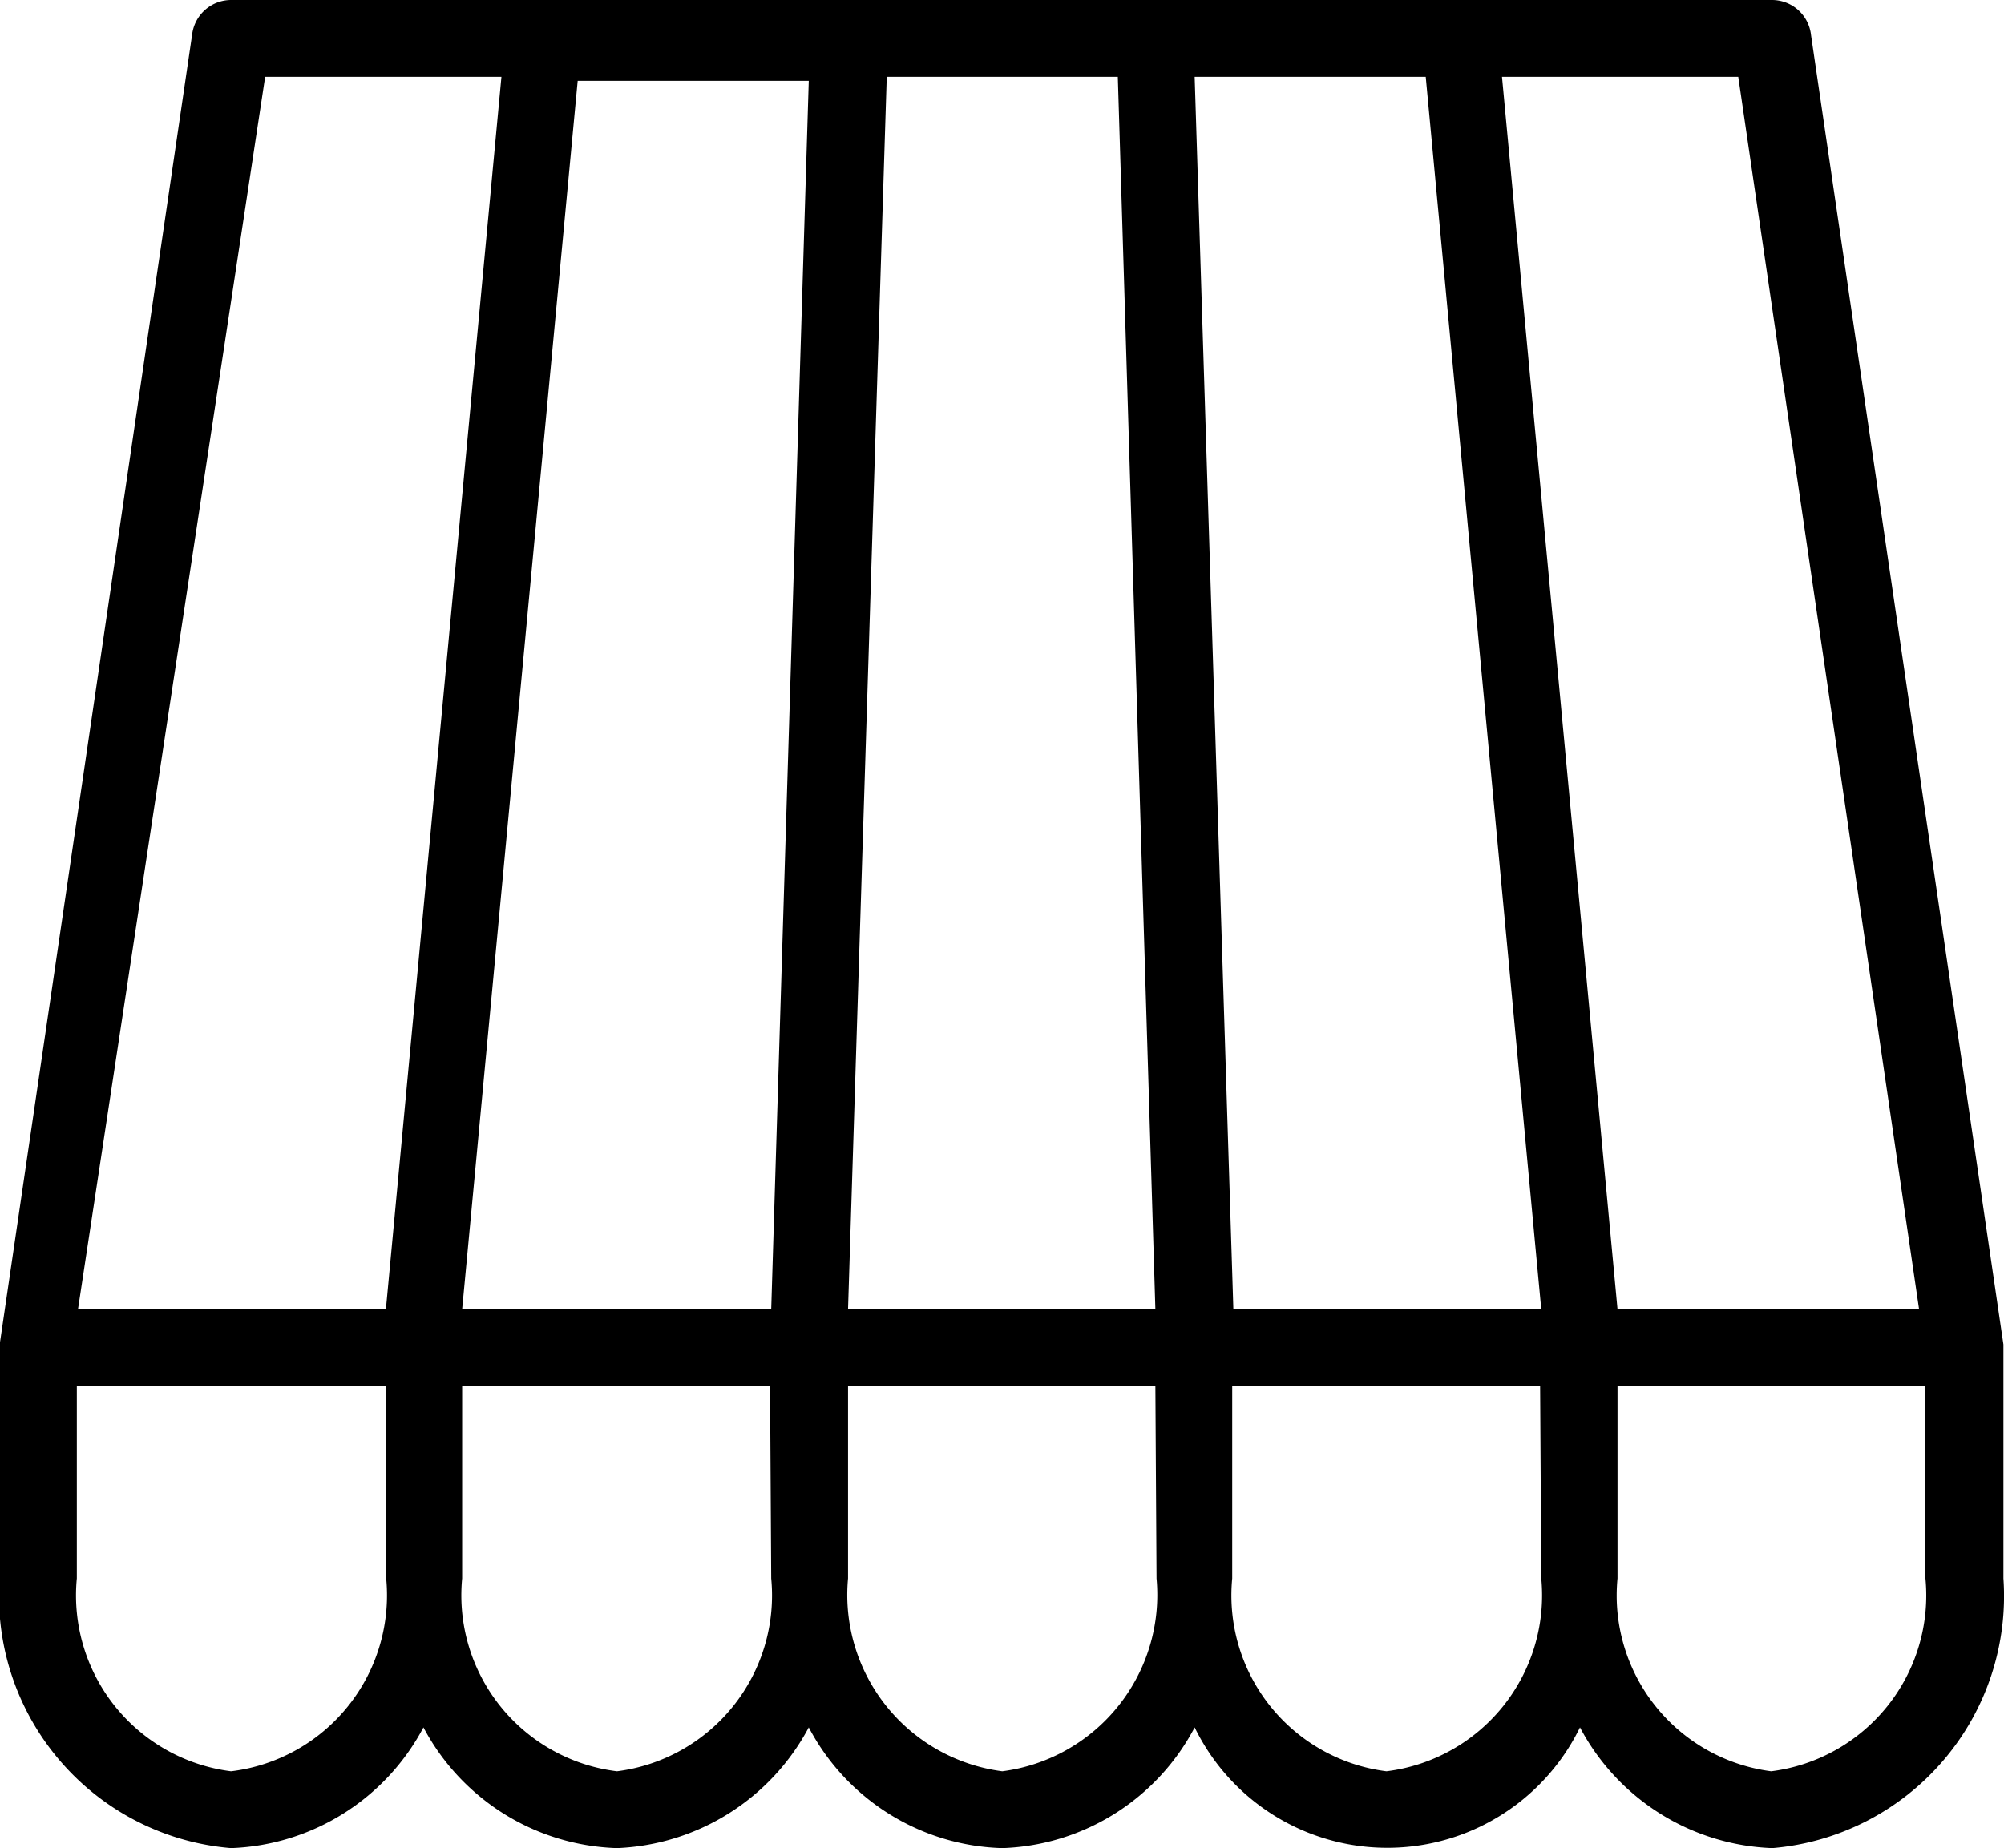 <svg id="Livello_1" data-name="Livello 1" xmlns="http://www.w3.org/2000/svg" viewBox="0 0 34.69 32"><path d="M34.68,23.28h0L31.35.61A.68.68,0,0,0,30.68,0H4a.68.68,0,0,0-.67.57L0,23.24H0v4A4.38,4.38,0,0,0,4,32H4a3.93,3.93,0,0,0,3.33-2.09A3.93,3.93,0,0,0,10.68,32,3.94,3.94,0,0,0,14,29.91,3.91,3.91,0,0,0,17.35,32a3.91,3.91,0,0,0,3.33-2.09,3.71,3.71,0,0,0,6.67,0A3.93,3.93,0,0,0,30.68,32a4.38,4.38,0,0,0,4-4.67v-4Zm-28,4A3.07,3.07,0,0,1,4,30.67a3.07,3.07,0,0,1-2.67-3.34V24H6.68Zm0-4.61H1.35L4.59,1.33H8.68Zm6.67,4.66a3.07,3.07,0,0,1-2.67,3.34A3.07,3.07,0,0,1,8,27.33V24h5.33Zm0-4.66H8L10,1.4h4Zm2-21.34h4L20,22.67H14.68Zm4.67,26a3.08,3.08,0,0,1-2.67,3.34,3.08,3.08,0,0,1-2.67-3.34V24H20Zm.66-26h4l2,21.34H21.35Zm6,26A3.07,3.07,0,0,1,24,30.67a3.07,3.07,0,0,1-2.67-3.34V24h5.33ZM28,22.67,26,1.33h4.09l3.13,21.34Zm5.33,4.66a3.07,3.07,0,0,1-2.67,3.34A3.07,3.07,0,0,1,28,27.33V24h5.33Z" transform="translate(0)"/></svg>